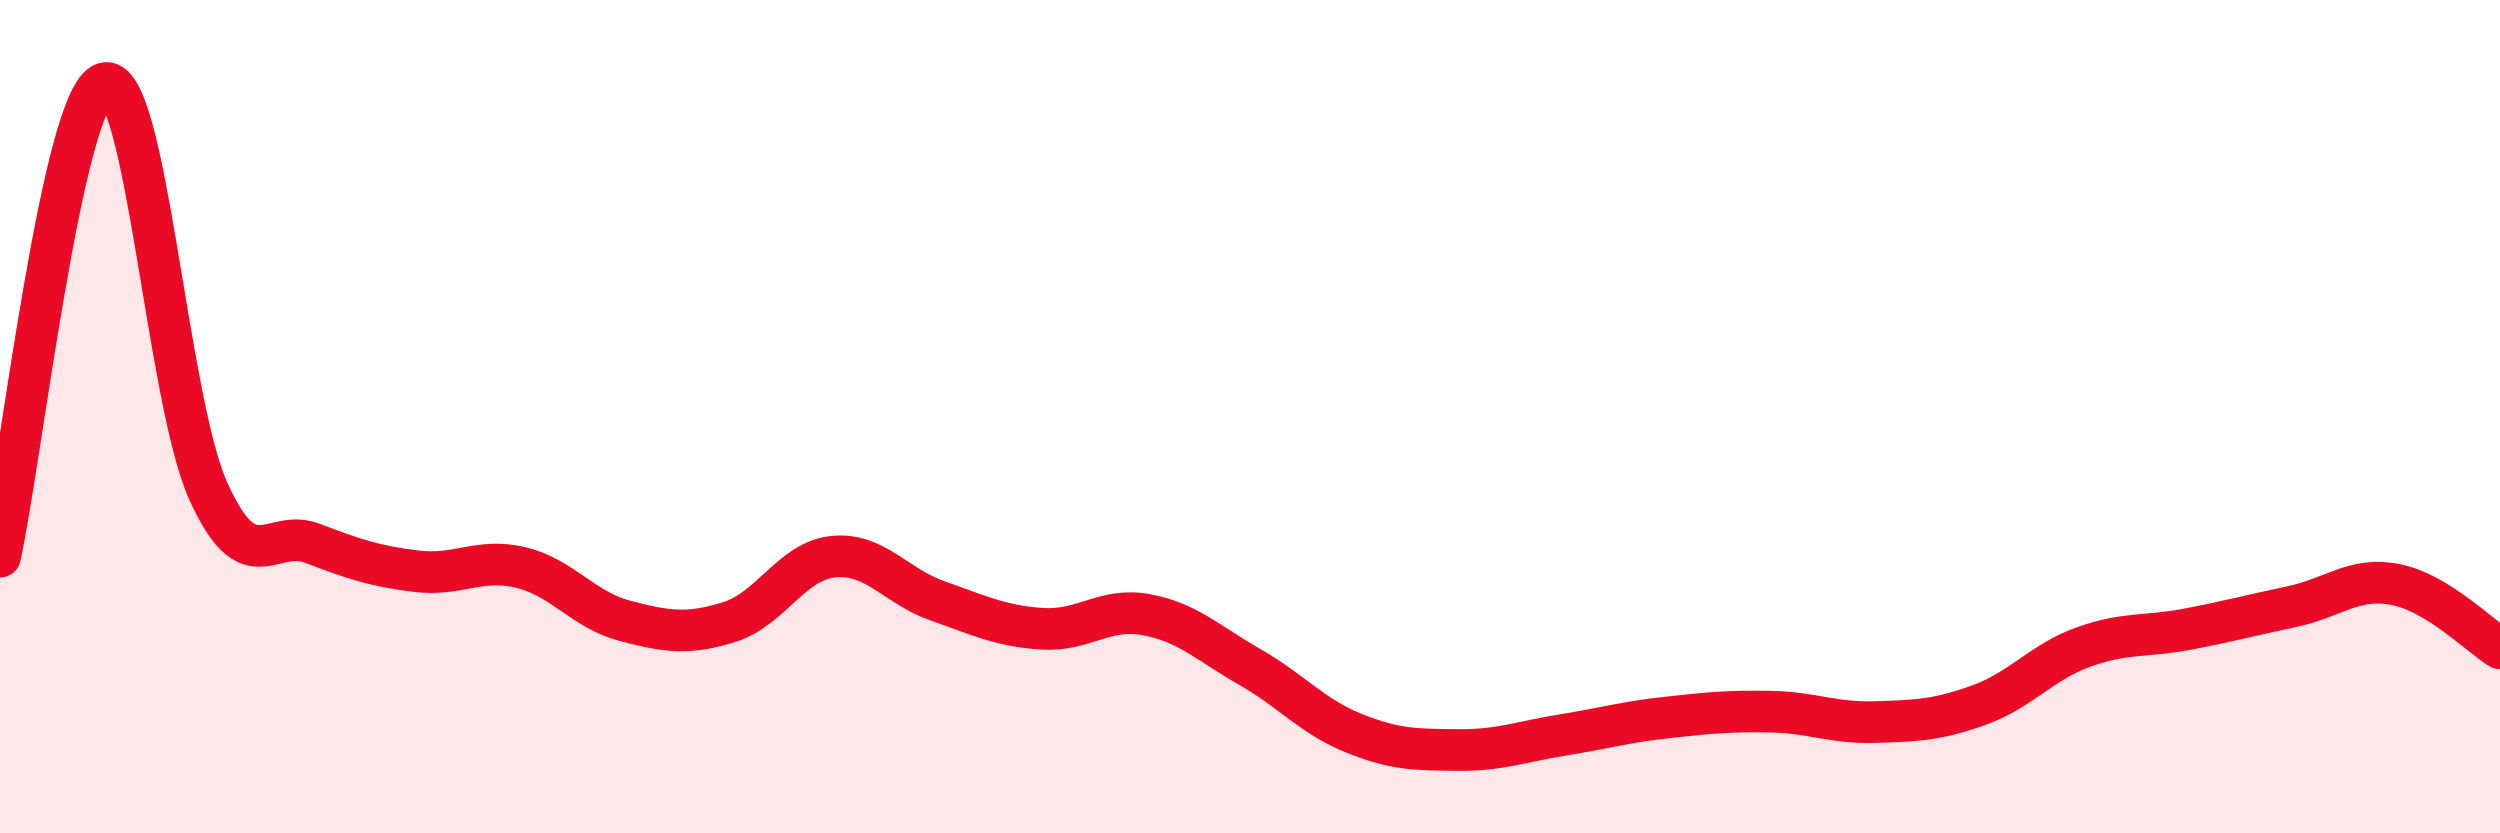 
    <svg width="60" height="20" viewBox="0 0 60 20" xmlns="http://www.w3.org/2000/svg">
      <path
        d="M 0,13.36 C 0.5,11.09 1.5,2.31 2.5,2 C 3.5,1.69 4,9.58 5,11.79 C 6,14 6.5,12.66 7.5,13.04 C 8.5,13.42 9,13.59 10,13.71 C 11,13.83 11.5,13.38 12.5,13.62 C 13.5,13.86 14,14.64 15,14.9 C 16,15.16 16.5,15.24 17.5,14.93 C 18.5,14.62 19,13.46 20,13.36 C 21,13.26 21.5,14.07 22.5,14.42 C 23.5,14.77 24,15.02 25,15.09 C 26,15.16 26.5,14.57 27.5,14.75 C 28.5,14.93 29,15.44 30,16.01 C 31,16.58 31.5,17.2 32.5,17.6 C 33.5,18 34,17.99 35,18 C 36,18.01 36.5,17.8 37.5,17.64 C 38.5,17.48 39,17.33 40,17.22 C 41,17.11 41.5,17.06 42.5,17.08 C 43.5,17.1 44,17.36 45,17.33 C 46,17.3 46.5,17.28 47.5,16.92 C 48.5,16.56 49,15.89 50,15.53 C 51,15.17 51.5,15.29 52.5,15.1 C 53.5,14.91 54,14.77 55,14.56 C 56,14.35 56.5,13.83 57.5,14.03 C 58.5,14.23 59.5,15.25 60,15.56L60 20L0 20Z"
        fill="#EB0A25"
        opacity="0.1"
        stroke-linecap="round"
        stroke-linejoin="round"
      />
      <path
        d="M 0,13.36 C 0.5,11.09 1.5,2.31 2.5,2 C 3.5,1.69 4,9.58 5,11.79 C 6,14 6.5,12.66 7.5,13.04 C 8.5,13.42 9,13.59 10,13.71 C 11,13.83 11.5,13.38 12.5,13.62 C 13.5,13.86 14,14.64 15,14.9 C 16,15.16 16.5,15.24 17.5,14.93 C 18.5,14.62 19,13.46 20,13.36 C 21,13.26 21.5,14.07 22.5,14.42 C 23.5,14.77 24,15.02 25,15.09 C 26,15.16 26.5,14.57 27.5,14.75 C 28.5,14.93 29,15.44 30,16.01 C 31,16.58 31.5,17.2 32.5,17.6 C 33.5,18 34,17.99 35,18 C 36,18.01 36.5,17.8 37.5,17.64 C 38.5,17.48 39,17.33 40,17.22 C 41,17.11 41.5,17.06 42.5,17.08 C 43.5,17.1 44,17.36 45,17.33 C 46,17.3 46.5,17.28 47.5,16.92 C 48.5,16.56 49,15.89 50,15.53 C 51,15.17 51.5,15.29 52.5,15.1 C 53.5,14.91 54,14.77 55,14.56 C 56,14.35 56.5,13.83 57.5,14.03 C 58.5,14.23 59.5,15.25 60,15.56"
        stroke="#EB0A25"
        stroke-width="1"
        fill="none"
        stroke-linecap="round"
        stroke-linejoin="round"
      />
    </svg>
  